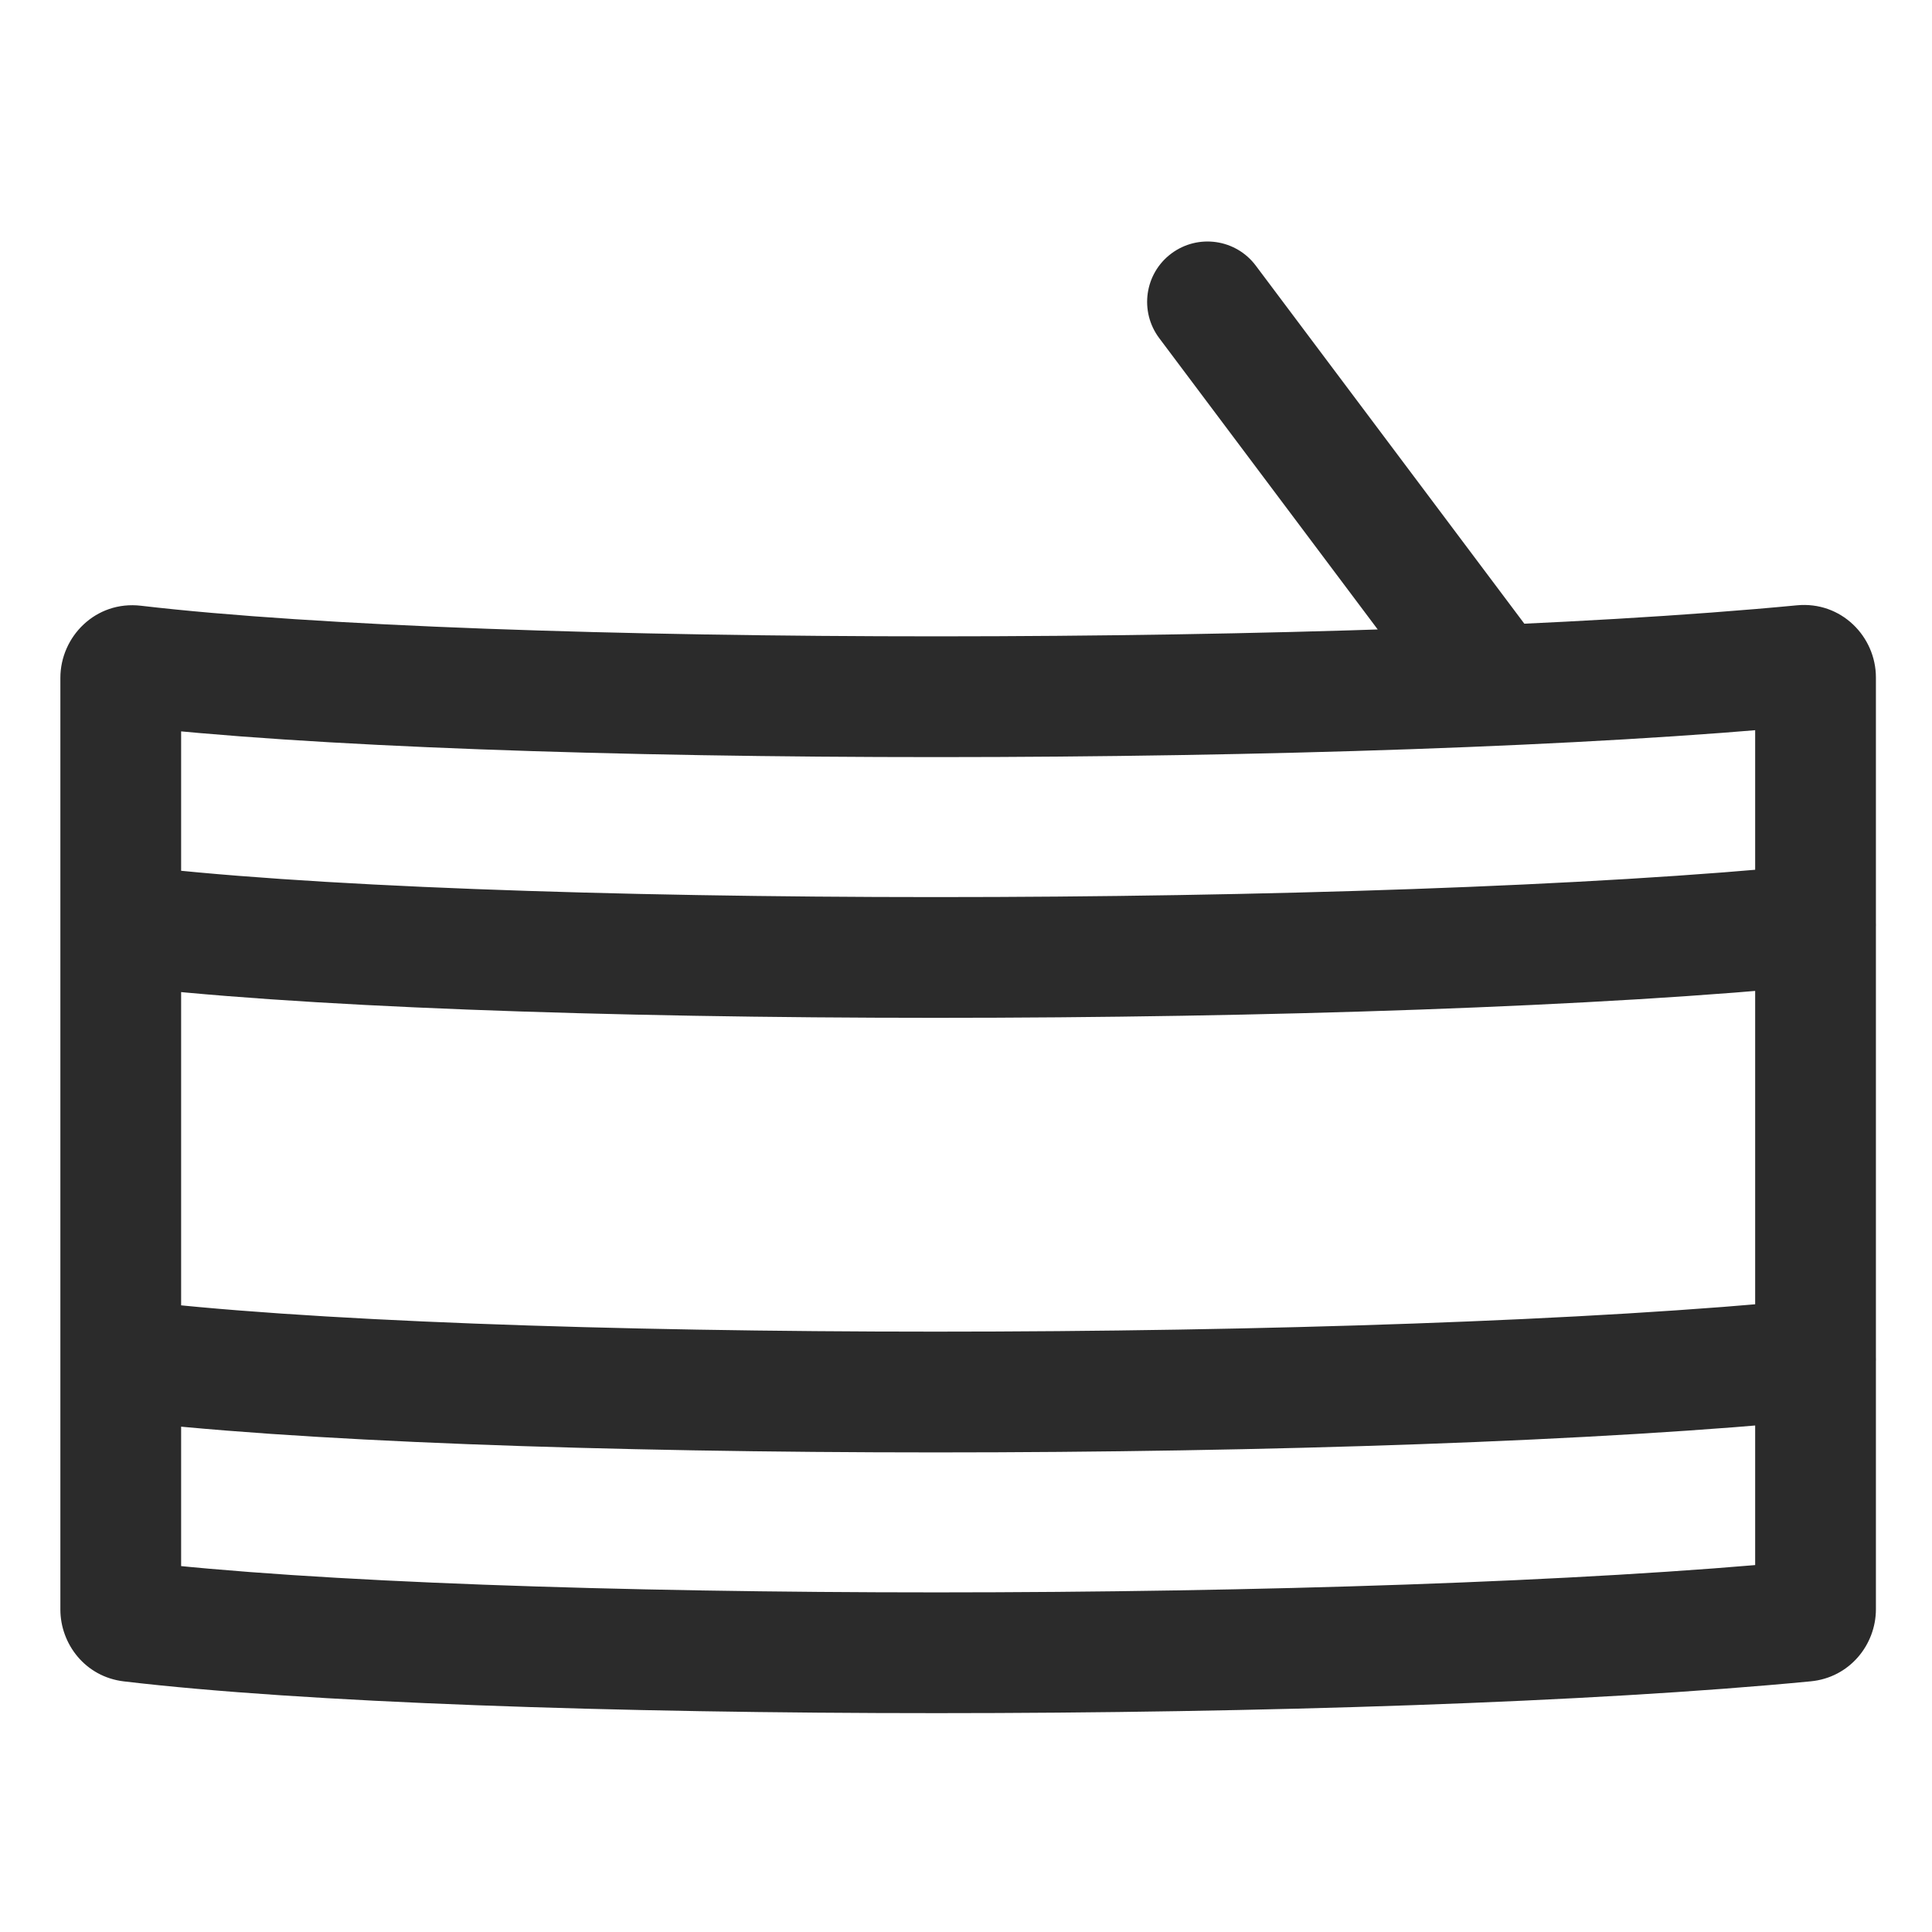 <svg width="32" height="32" viewBox="0 0 32 32" fill="none" xmlns="http://www.w3.org/2000/svg">
<path d="M2.219 11.027L2.102 12.02L2.219 11.027ZM29.856 11.021L29.761 10.026L29.856 11.021ZM1 20.357C1 20.909 1.448 21.357 2 21.357C2.552 21.357 3 20.909 3 20.357H1ZM29.071 20.357C29.071 20.909 29.519 21.357 30.071 21.357C30.624 21.357 31.071 20.909 31.071 20.357H29.071ZM2.124 14.326C1.576 14.258 1.076 14.647 1.008 15.195C0.939 15.743 1.328 16.242 1.876 16.311L2.124 14.326ZM30.171 16.314C30.721 16.259 31.121 15.769 31.067 15.219C31.012 14.67 30.521 14.269 29.972 14.324L30.171 16.314ZM2.124 21.524C1.576 21.456 1.076 21.844 1.008 22.392C0.939 22.941 1.328 23.44 1.876 23.509L2.124 21.524ZM30.171 23.512C30.721 23.457 31.121 22.966 31.067 22.417C31.012 21.867 30.521 21.466 29.972 21.521L30.171 23.512ZM2.17 26.856L2.288 25.863H2.288L2.17 26.856ZM29.895 26.852L29.799 25.857H29.799L29.895 26.852ZM3 19.637C3 19.085 2.552 18.637 2 18.637C1.448 18.637 1 19.085 1 19.637H3ZM31.071 18.918C31.071 18.365 30.624 17.918 30.071 17.918C29.519 17.918 29.071 18.365 29.071 18.918H31.071ZM23.7 11.6C24.031 12.042 24.658 12.131 25.1 11.8C25.542 11.469 25.631 10.842 25.3 10.4L23.7 11.6ZM20.8 4.4C20.469 3.958 19.842 3.869 19.4 4.2C18.958 4.531 18.869 5.158 19.2 5.6L20.8 4.4ZM2.102 12.02C8.041 12.716 22.708 12.712 29.952 12.017L29.761 10.026C22.628 10.71 8.106 10.71 2.335 10.033L2.102 12.02ZM1 11.227V20.357H3V11.227H1ZM29.071 11.221V20.357H31.071V11.221H29.071ZM29.952 12.017C29.452 12.064 29.071 11.662 29.071 11.221H31.071C31.071 10.543 30.496 9.955 29.761 10.026L29.952 12.017ZM2.335 10.033C1.583 9.945 1 10.547 1 11.227H3C3 11.666 2.615 12.08 2.102 12.02L2.335 10.033ZM1.876 16.311C7.724 17.042 22.916 17.039 30.171 16.314L29.972 14.324C22.831 15.038 7.793 15.035 2.124 14.326L1.876 16.311ZM1.876 23.509C7.724 24.24 22.916 24.237 30.171 23.512L29.972 21.521C22.831 22.235 7.793 22.233 2.124 21.524L1.876 23.509ZM2.052 27.849C7.969 28.552 22.741 28.549 29.992 27.848L29.799 25.857C22.66 26.547 8.035 26.546 2.288 25.863L2.052 27.849ZM3 26.659V19.637H1V26.659H3ZM31.071 26.654V18.918H29.071V26.654H31.071ZM29.992 27.848C30.636 27.786 31.071 27.242 31.071 26.654H29.071C29.071 26.271 29.36 25.9 29.799 25.857L29.992 27.848ZM2.288 25.863C2.73 25.915 3 26.293 3 26.659H1C1 27.226 1.409 27.773 2.052 27.849L2.288 25.863ZM25.3 10.4L20.8 4.4L19.2 5.6L23.7 11.6L25.3 10.4Z" fill="#2B2B2B"/>
</svg>
